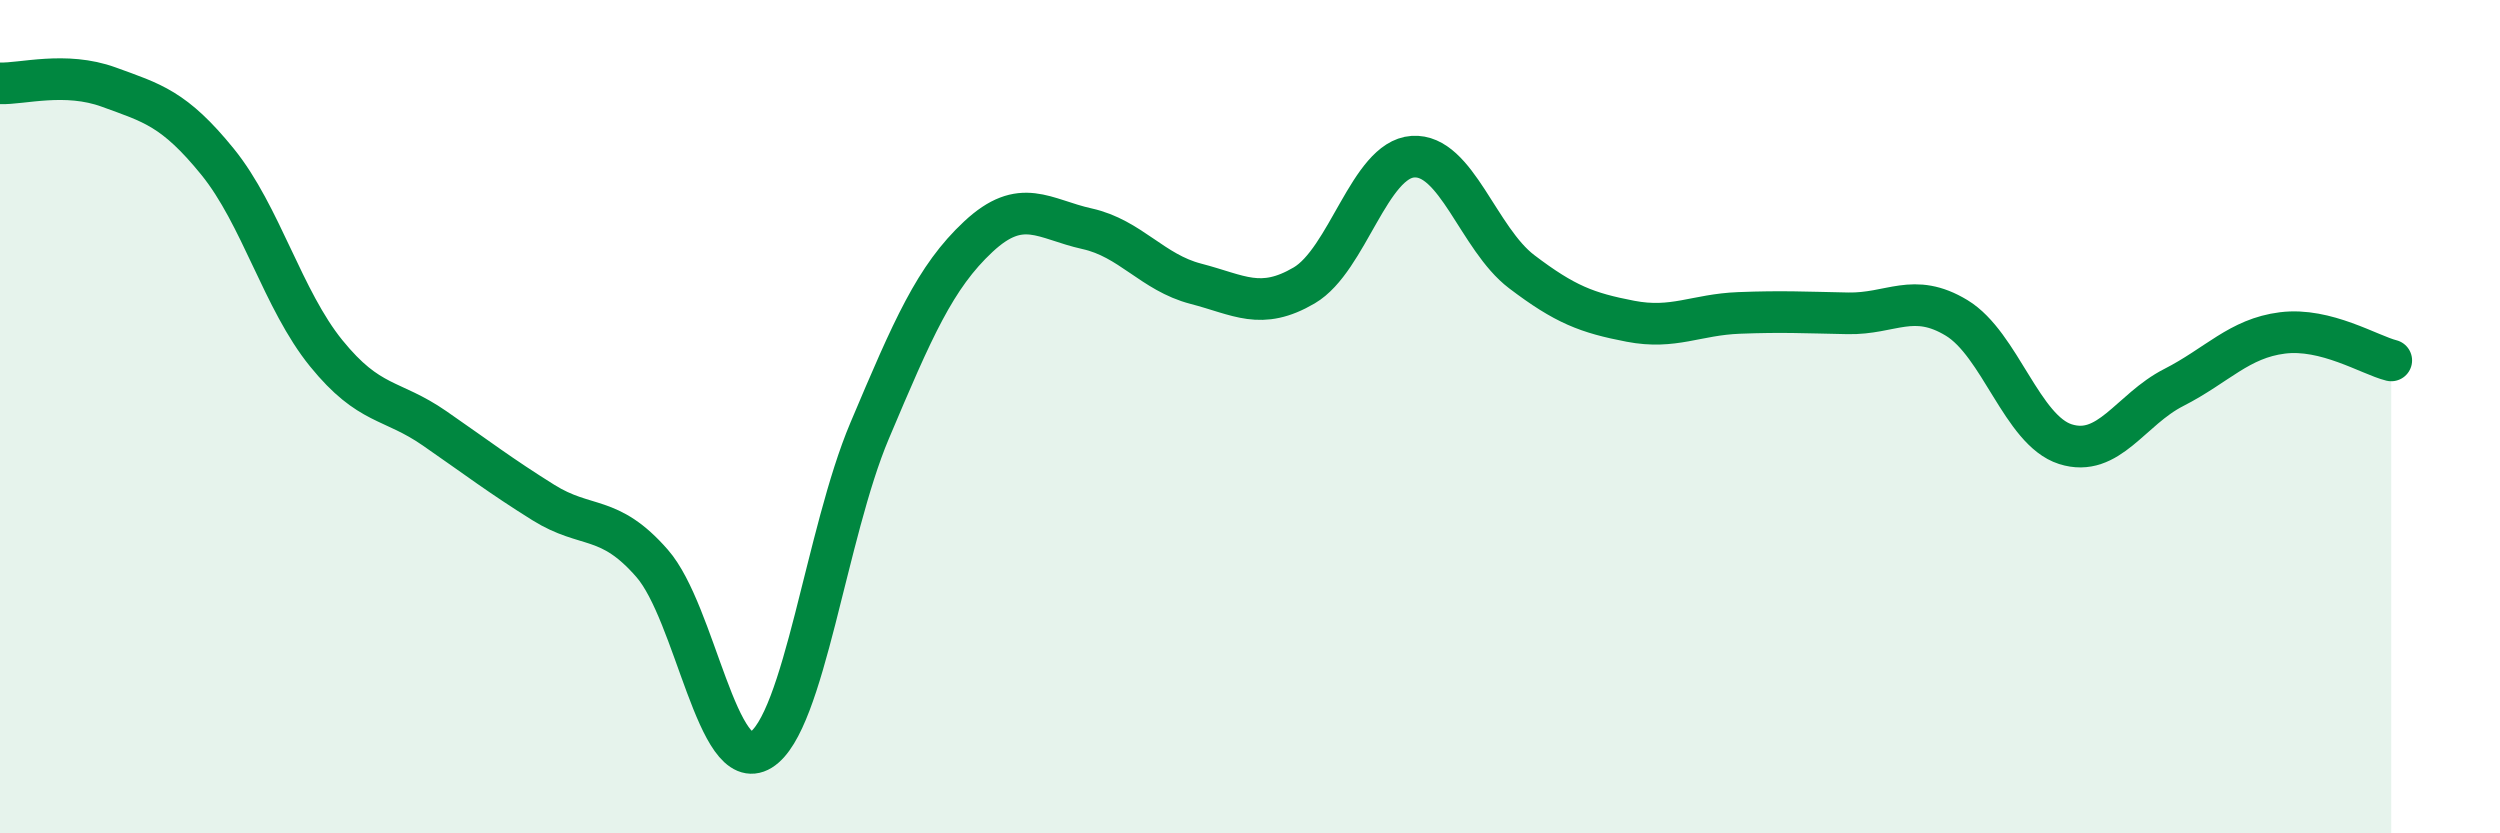 
    <svg width="60" height="20" viewBox="0 0 60 20" xmlns="http://www.w3.org/2000/svg">
      <path
        d="M 0,2 C 0.52,2.02 1.57,1.71 2.61,2.09 C 3.65,2.47 4.18,2.6 5.22,3.88 C 6.26,5.16 6.79,7.2 7.83,8.48 C 8.87,9.76 9.39,9.56 10.43,10.28 C 11.47,11 12,11.41 13.04,12.06 C 14.08,12.71 14.61,12.33 15.65,13.52 C 16.69,14.71 17.22,18.64 18.26,18 C 19.3,17.36 19.83,12.8 20.87,10.34 C 21.91,7.88 22.44,6.65 23.48,5.68 C 24.52,4.71 25.05,5.26 26.09,5.49 C 27.13,5.72 27.66,6.54 28.7,6.81 C 29.74,7.08 30.26,7.46 31.3,6.85 C 32.34,6.24 32.87,3.83 33.91,3.76 C 34.95,3.69 35.48,5.73 36.52,6.52 C 37.56,7.31 38.09,7.51 39.13,7.71 C 40.17,7.91 40.7,7.55 41.74,7.51 C 42.78,7.47 43.31,7.5 44.35,7.52 C 45.39,7.54 45.92,7 46.96,7.63 C 48,8.26 48.53,10.33 49.57,10.66 C 50.61,10.99 51.13,9.83 52.17,9.3 C 53.21,8.77 53.74,8.12 54.78,7.99 C 55.82,7.86 56.87,8.52 57.39,8.65L57.39 20L0 20Z"
        fill="#008740"
        opacity="0.1"
        stroke-linecap="round"
        stroke-linejoin="round"
      />
      <path
        d="M 0,2 C 0.52,2.02 1.57,1.71 2.61,2.09 C 3.65,2.47 4.18,2.6 5.22,3.88 C 6.26,5.16 6.79,7.2 7.83,8.48 C 8.87,9.76 9.39,9.56 10.43,10.28 C 11.47,11 12,11.41 13.04,12.06 C 14.08,12.71 14.61,12.33 15.65,13.52 C 16.69,14.71 17.22,18.64 18.26,18 C 19.3,17.36 19.83,12.8 20.87,10.34 C 21.91,7.88 22.44,6.65 23.48,5.68 C 24.52,4.71 25.05,5.26 26.09,5.49 C 27.13,5.72 27.66,6.54 28.7,6.81 C 29.74,7.08 30.26,7.46 31.3,6.85 C 32.34,6.24 32.87,3.83 33.91,3.76 C 34.95,3.69 35.48,5.73 36.52,6.52 C 37.56,7.31 38.09,7.51 39.13,7.71 C 40.17,7.91 40.7,7.55 41.74,7.51 C 42.78,7.47 43.31,7.5 44.35,7.52 C 45.39,7.54 45.92,7 46.96,7.63 C 48,8.26 48.53,10.33 49.57,10.66 C 50.61,10.99 51.13,9.83 52.17,9.3 C 53.21,8.77 53.74,8.12 54.78,7.99 C 55.82,7.86 56.87,8.52 57.39,8.65"
        stroke="#008740"
        stroke-width="1"
        fill="none"
        stroke-linecap="round"
        stroke-linejoin="round"
      />
    </svg>
  